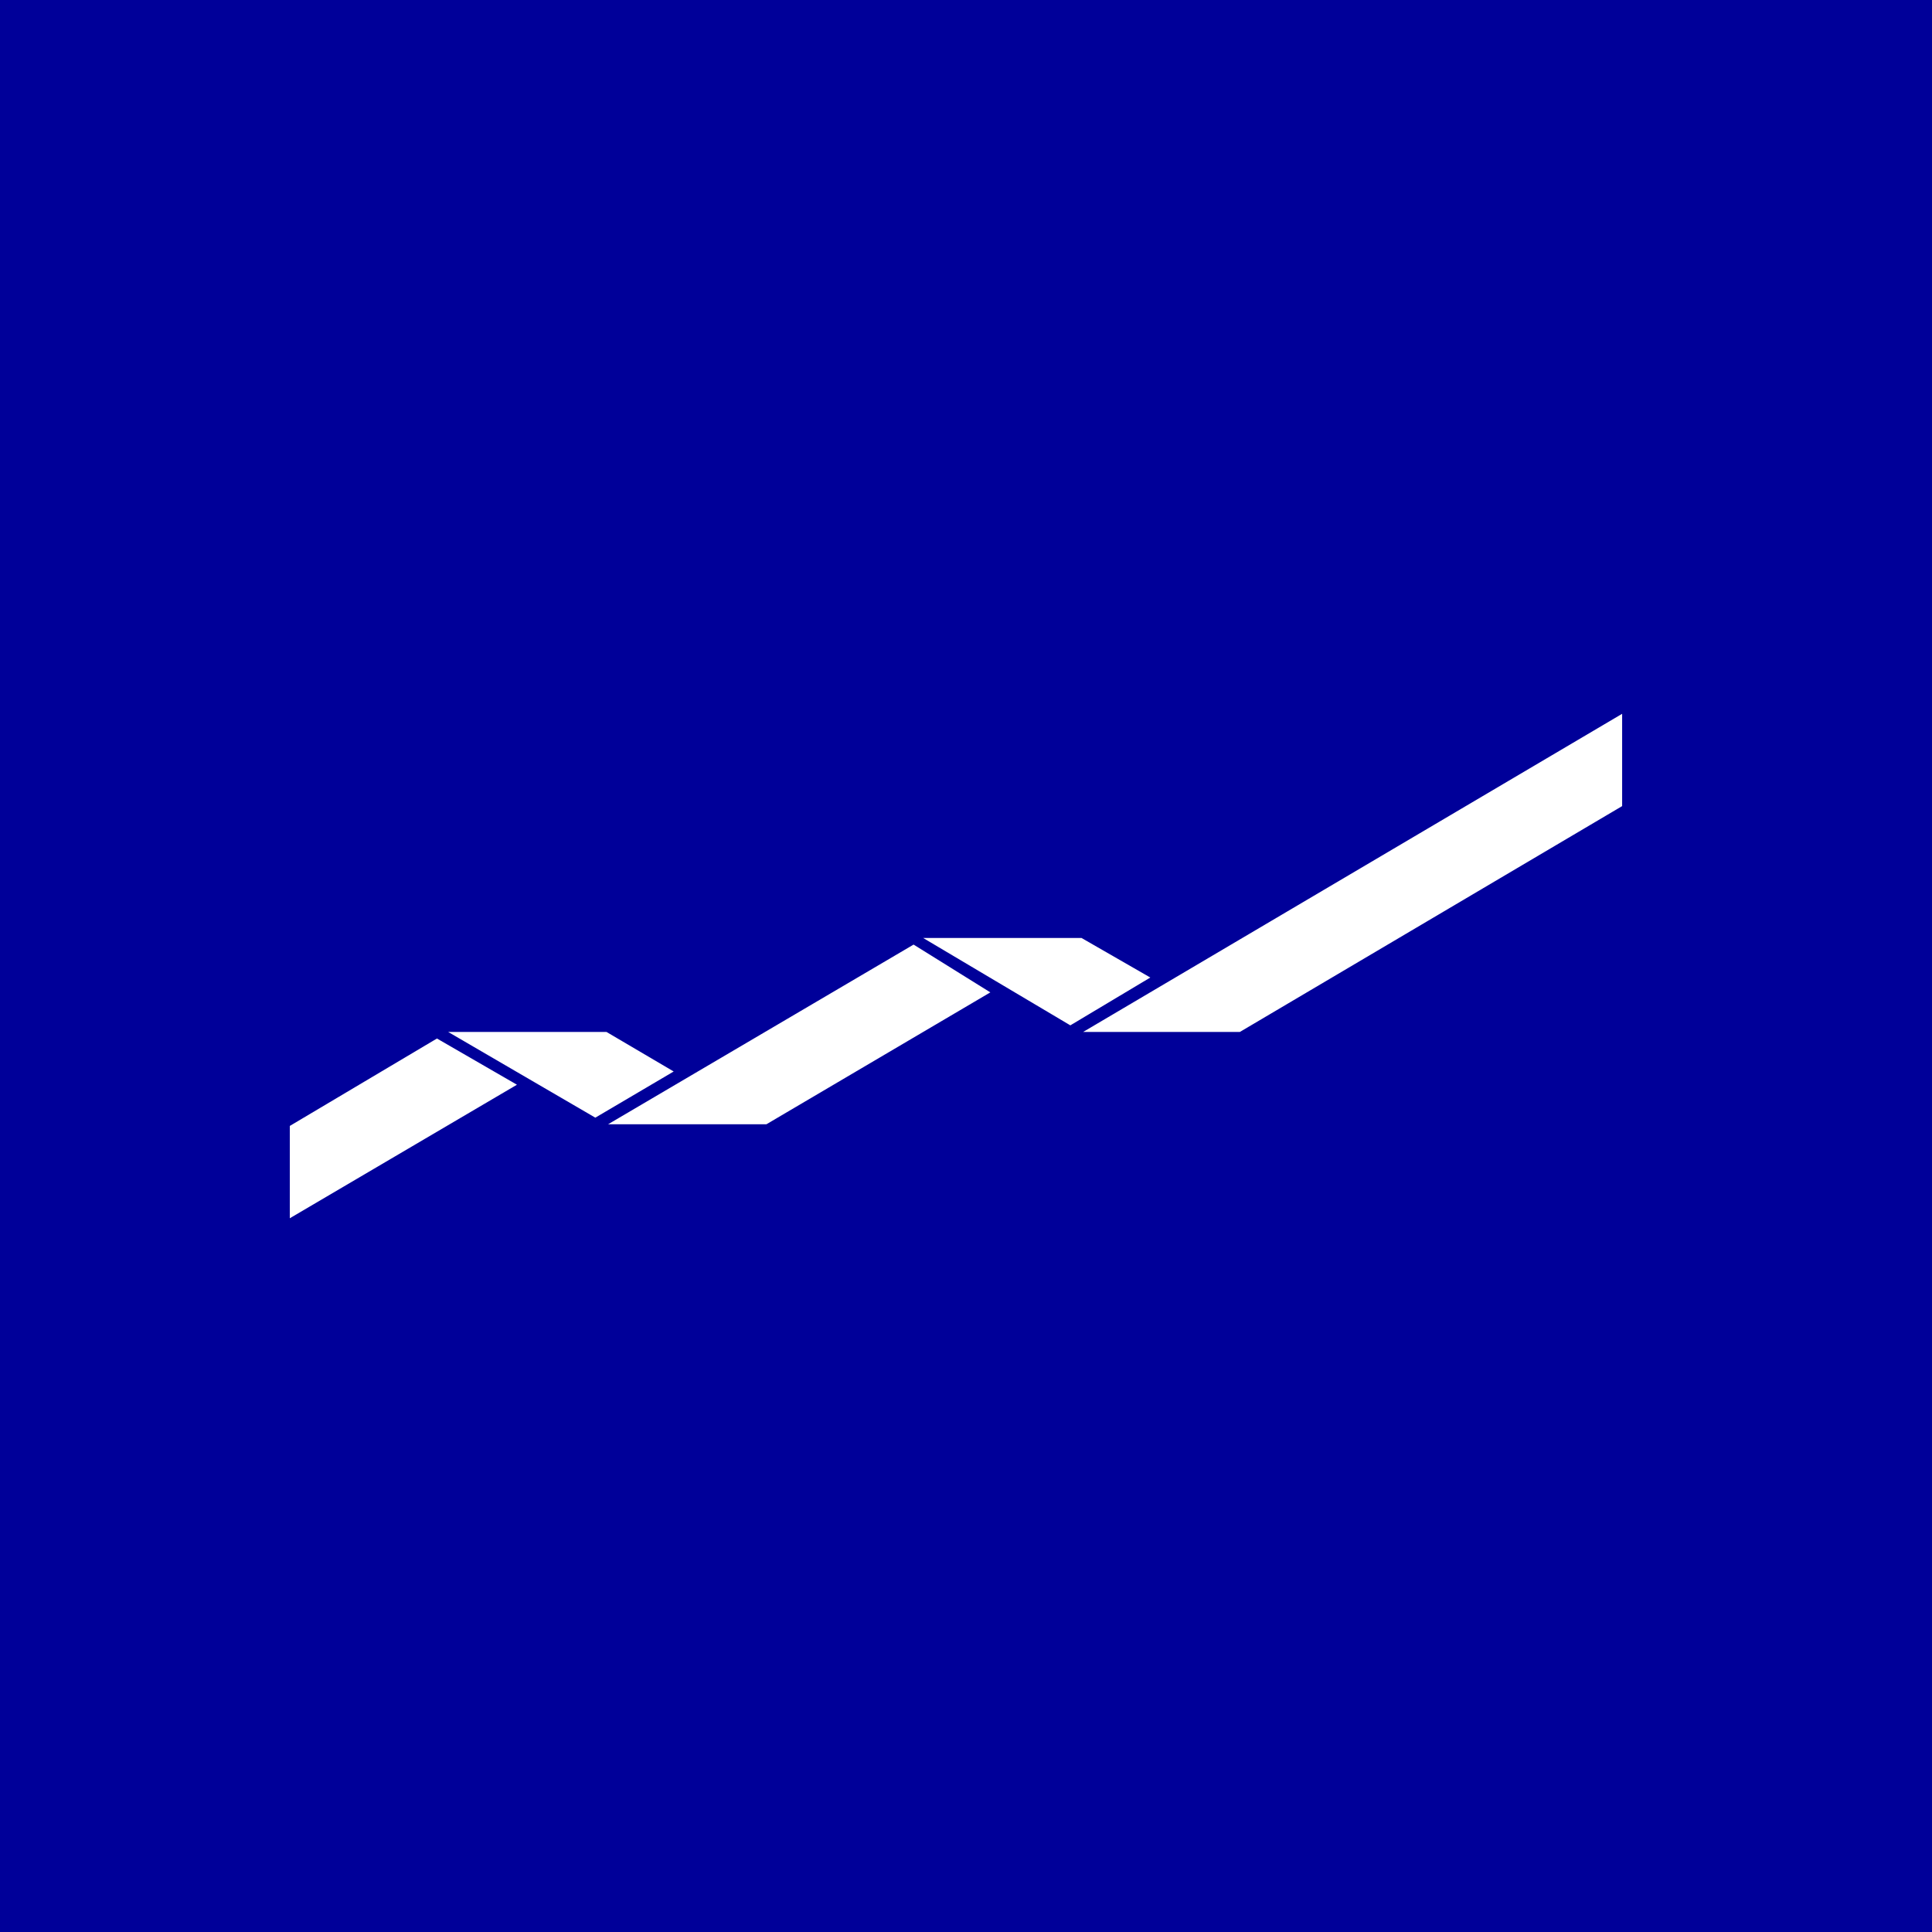 <svg xmlns="http://www.w3.org/2000/svg" width="60" height="60" fill="none"><path fill="#009" d="M0 0h60v60H0z"/><g fill="#fff" clip-path="url(#a)"><path d="M13.57 32.252 9 34.967v2.867l7.054-4.147zM20.922 33.276l-2.087-1.228h-4.917l4.57 2.662zM28.372 29.335l-9.487 5.58h4.917l6.954-4.096zM35.724 30.358l-2.136-1.228H28.67l4.57 2.713zM50.377 25.034l-11.872 7.014h-4.867l16.739-9.88z"/></g><defs><clipPath id="a"><path fill="#fff" d="M9 22h42v16H9z"/></clipPath></defs></svg>